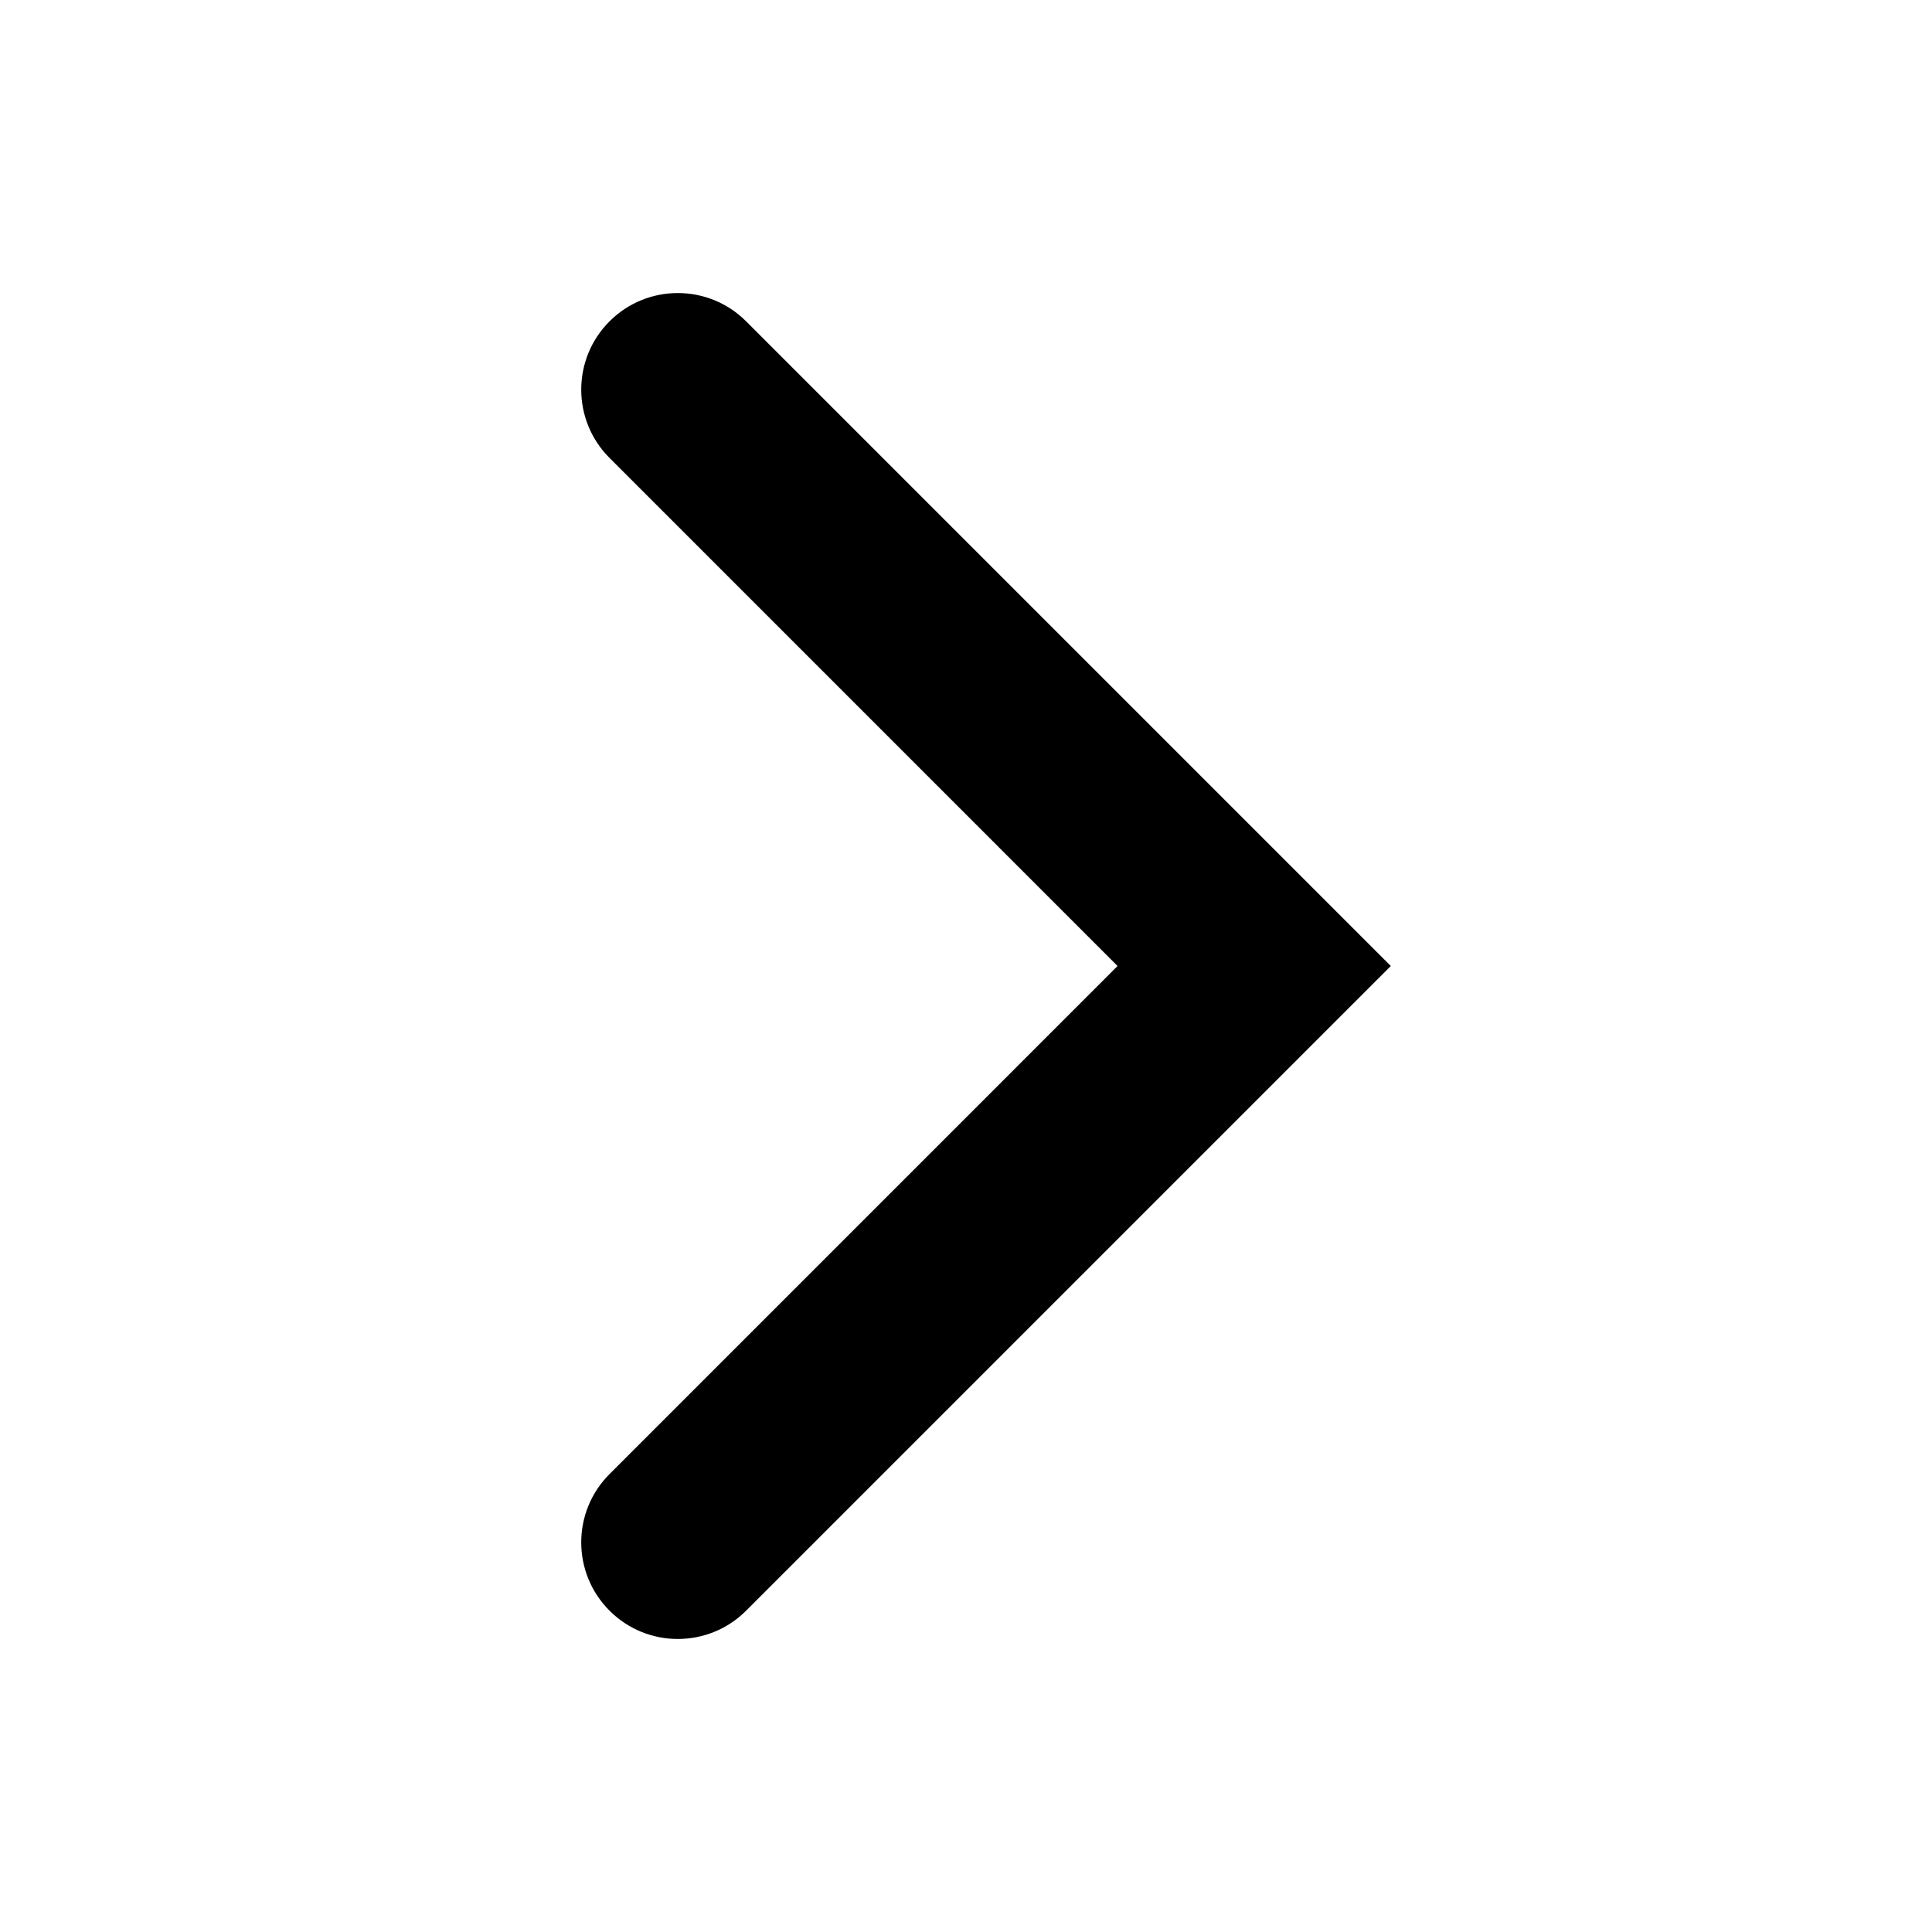 <svg xmlns="http://www.w3.org/2000/svg" xmlns:xlink="http://www.w3.org/1999/xlink" version="1.1" x="0px" y="0px" viewBox="0 0 100 100" enable-background="new 0 0 100 100" xml:space="preserve" width="100px" height="100px"><path d="M35.084,84.833c-1.279,0-2.56-0.488-3.535-1.465c-1.953-1.952-1.953-5.118,0-7.07L57.845,50L31.549,23.703  c-1.953-1.953-1.953-5.119,0-7.071c1.951-1.952,5.119-1.952,7.07,0L71.987,50L38.619,83.368  C37.644,84.345,36.363,84.833,35.084,84.833z"/></svg>